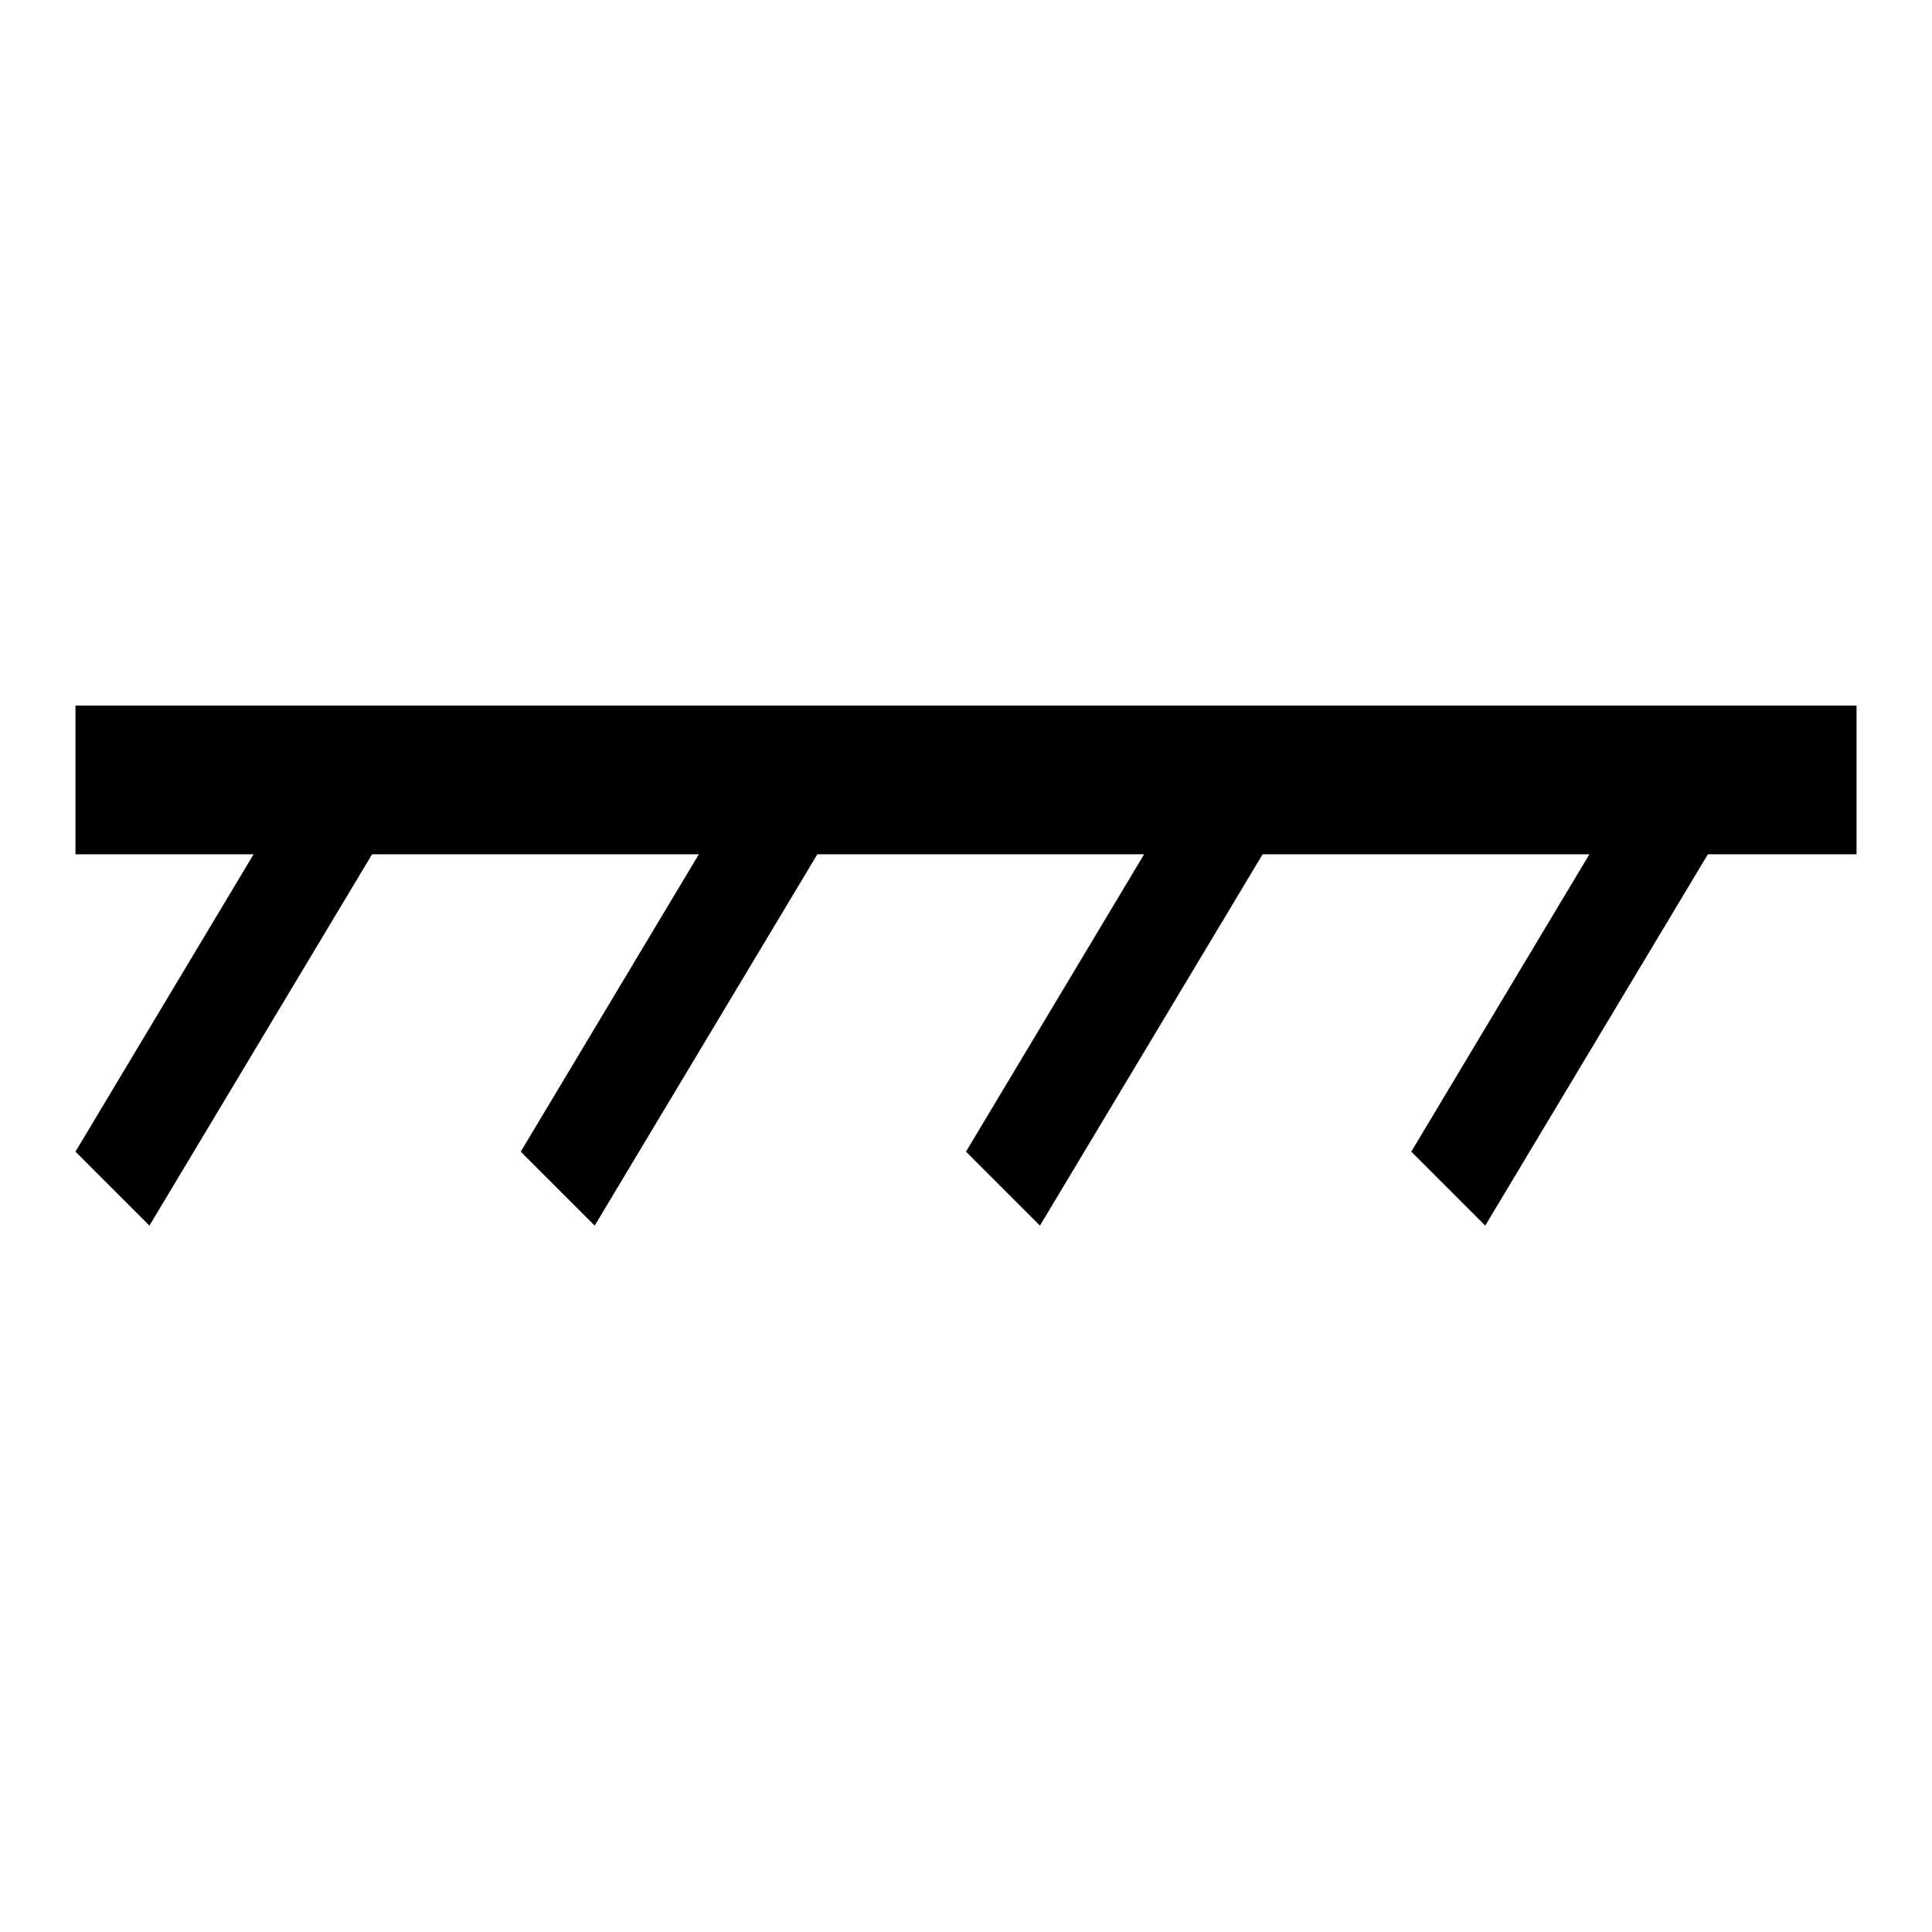 <?xml version="1.0" encoding="utf-8"?>
<!-- Svg Vector Icons : http://www.onlinewebfonts.com/icon -->
<!DOCTYPE svg PUBLIC "-//W3C//DTD SVG 1.1//EN" "http://www.w3.org/Graphics/SVG/1.1/DTD/svg11.dtd">
<svg version="1.1" xmlns="http://www.w3.org/2000/svg" xmlns:xlink="http://www.w3.org/1999/xlink" x="0px" y="0px" viewBox="0 0 256 256" enable-background="new 0 0 256 256" xml:space="preserve">
<g> <path fill="#000000" d="M10,93.5v19.7h23.6L10,152.6l9.8,9.8l29.5-49.2h43.3L69,152.6l9.8,9.8l29.5-49.2h43.3L128,152.6l9.8,9.8 l29.5-49.2h43.3L187,152.6l9.8,9.8l29.5-49.2H246V93.5H10z"/></g>
</svg>